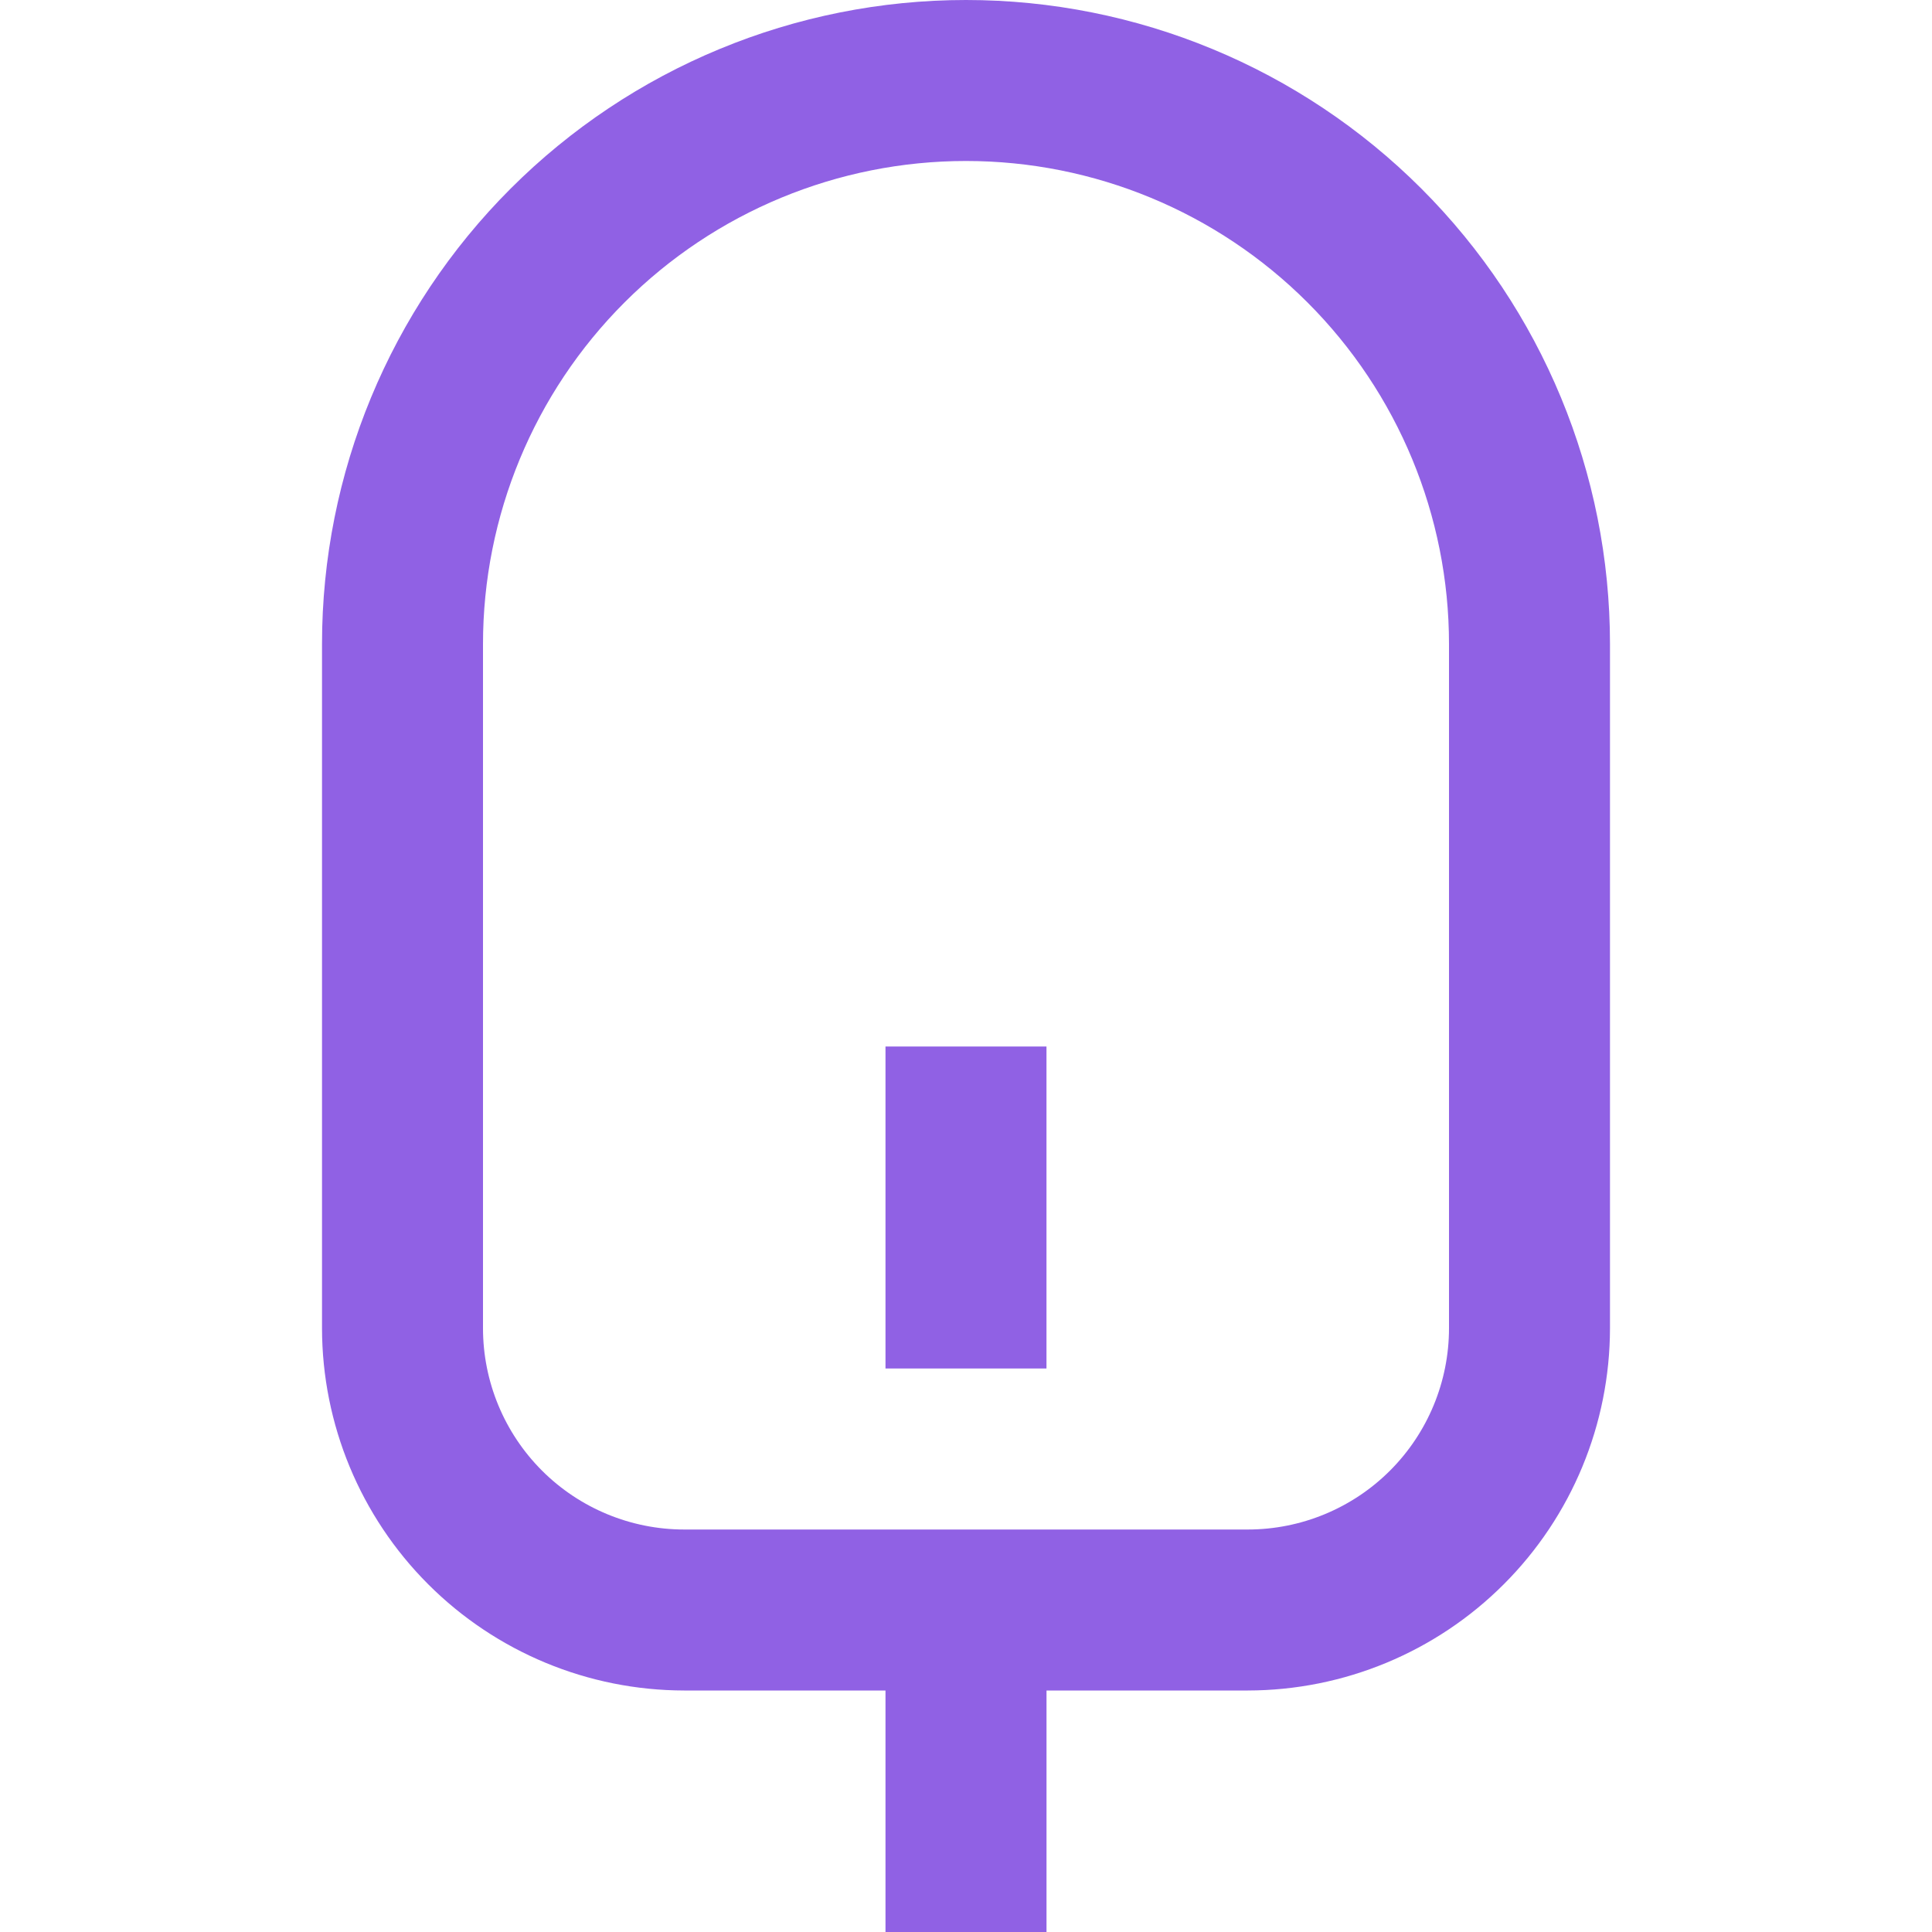 <svg width="55" height="55" viewBox="0 0 55 55" fill="none" xmlns="http://www.w3.org/2000/svg">
<g clip-path="url(#clip0_298_117)">
<path d="M19.479 48.125H25.208V55H29.792V48.125H35.521C38.255 48.122 40.876 47.035 42.809 45.101C44.743 43.168 45.83 40.547 45.833 37.812V18.333C45.833 13.471 43.902 8.808 40.464 5.37C37.025 1.932 32.362 0 27.5 0C22.638 0 17.974 1.932 14.536 5.37C11.098 8.808 9.167 13.471 9.167 18.333V37.812C9.17 40.547 10.257 43.168 12.19 45.101C14.124 47.035 16.745 48.122 19.479 48.125ZM13.75 18.333C13.75 14.687 15.199 11.189 17.777 8.611C20.356 6.032 23.853 4.583 27.5 4.583C31.147 4.583 34.644 6.032 37.223 8.611C39.801 11.189 41.25 14.687 41.25 18.333V37.812C41.25 39.332 40.646 40.789 39.572 41.864C38.498 42.938 37.04 43.542 35.521 43.542H19.479C17.96 43.542 16.502 42.938 15.428 41.864C14.354 40.789 13.75 39.332 13.75 37.812V18.333Z" fill="#9061E4"/>
<path d="M25.208 38.958H29.791V29.792H25.208V38.958Z" fill="#9061E4"/>
</g>
<defs>
<clipPath id="clip0_298_117">
<rect width="55" height="55" fill="white" transform="matrix(-1 0 0 -1 55 55)"/>
</clipPath>
</defs>
</svg>
